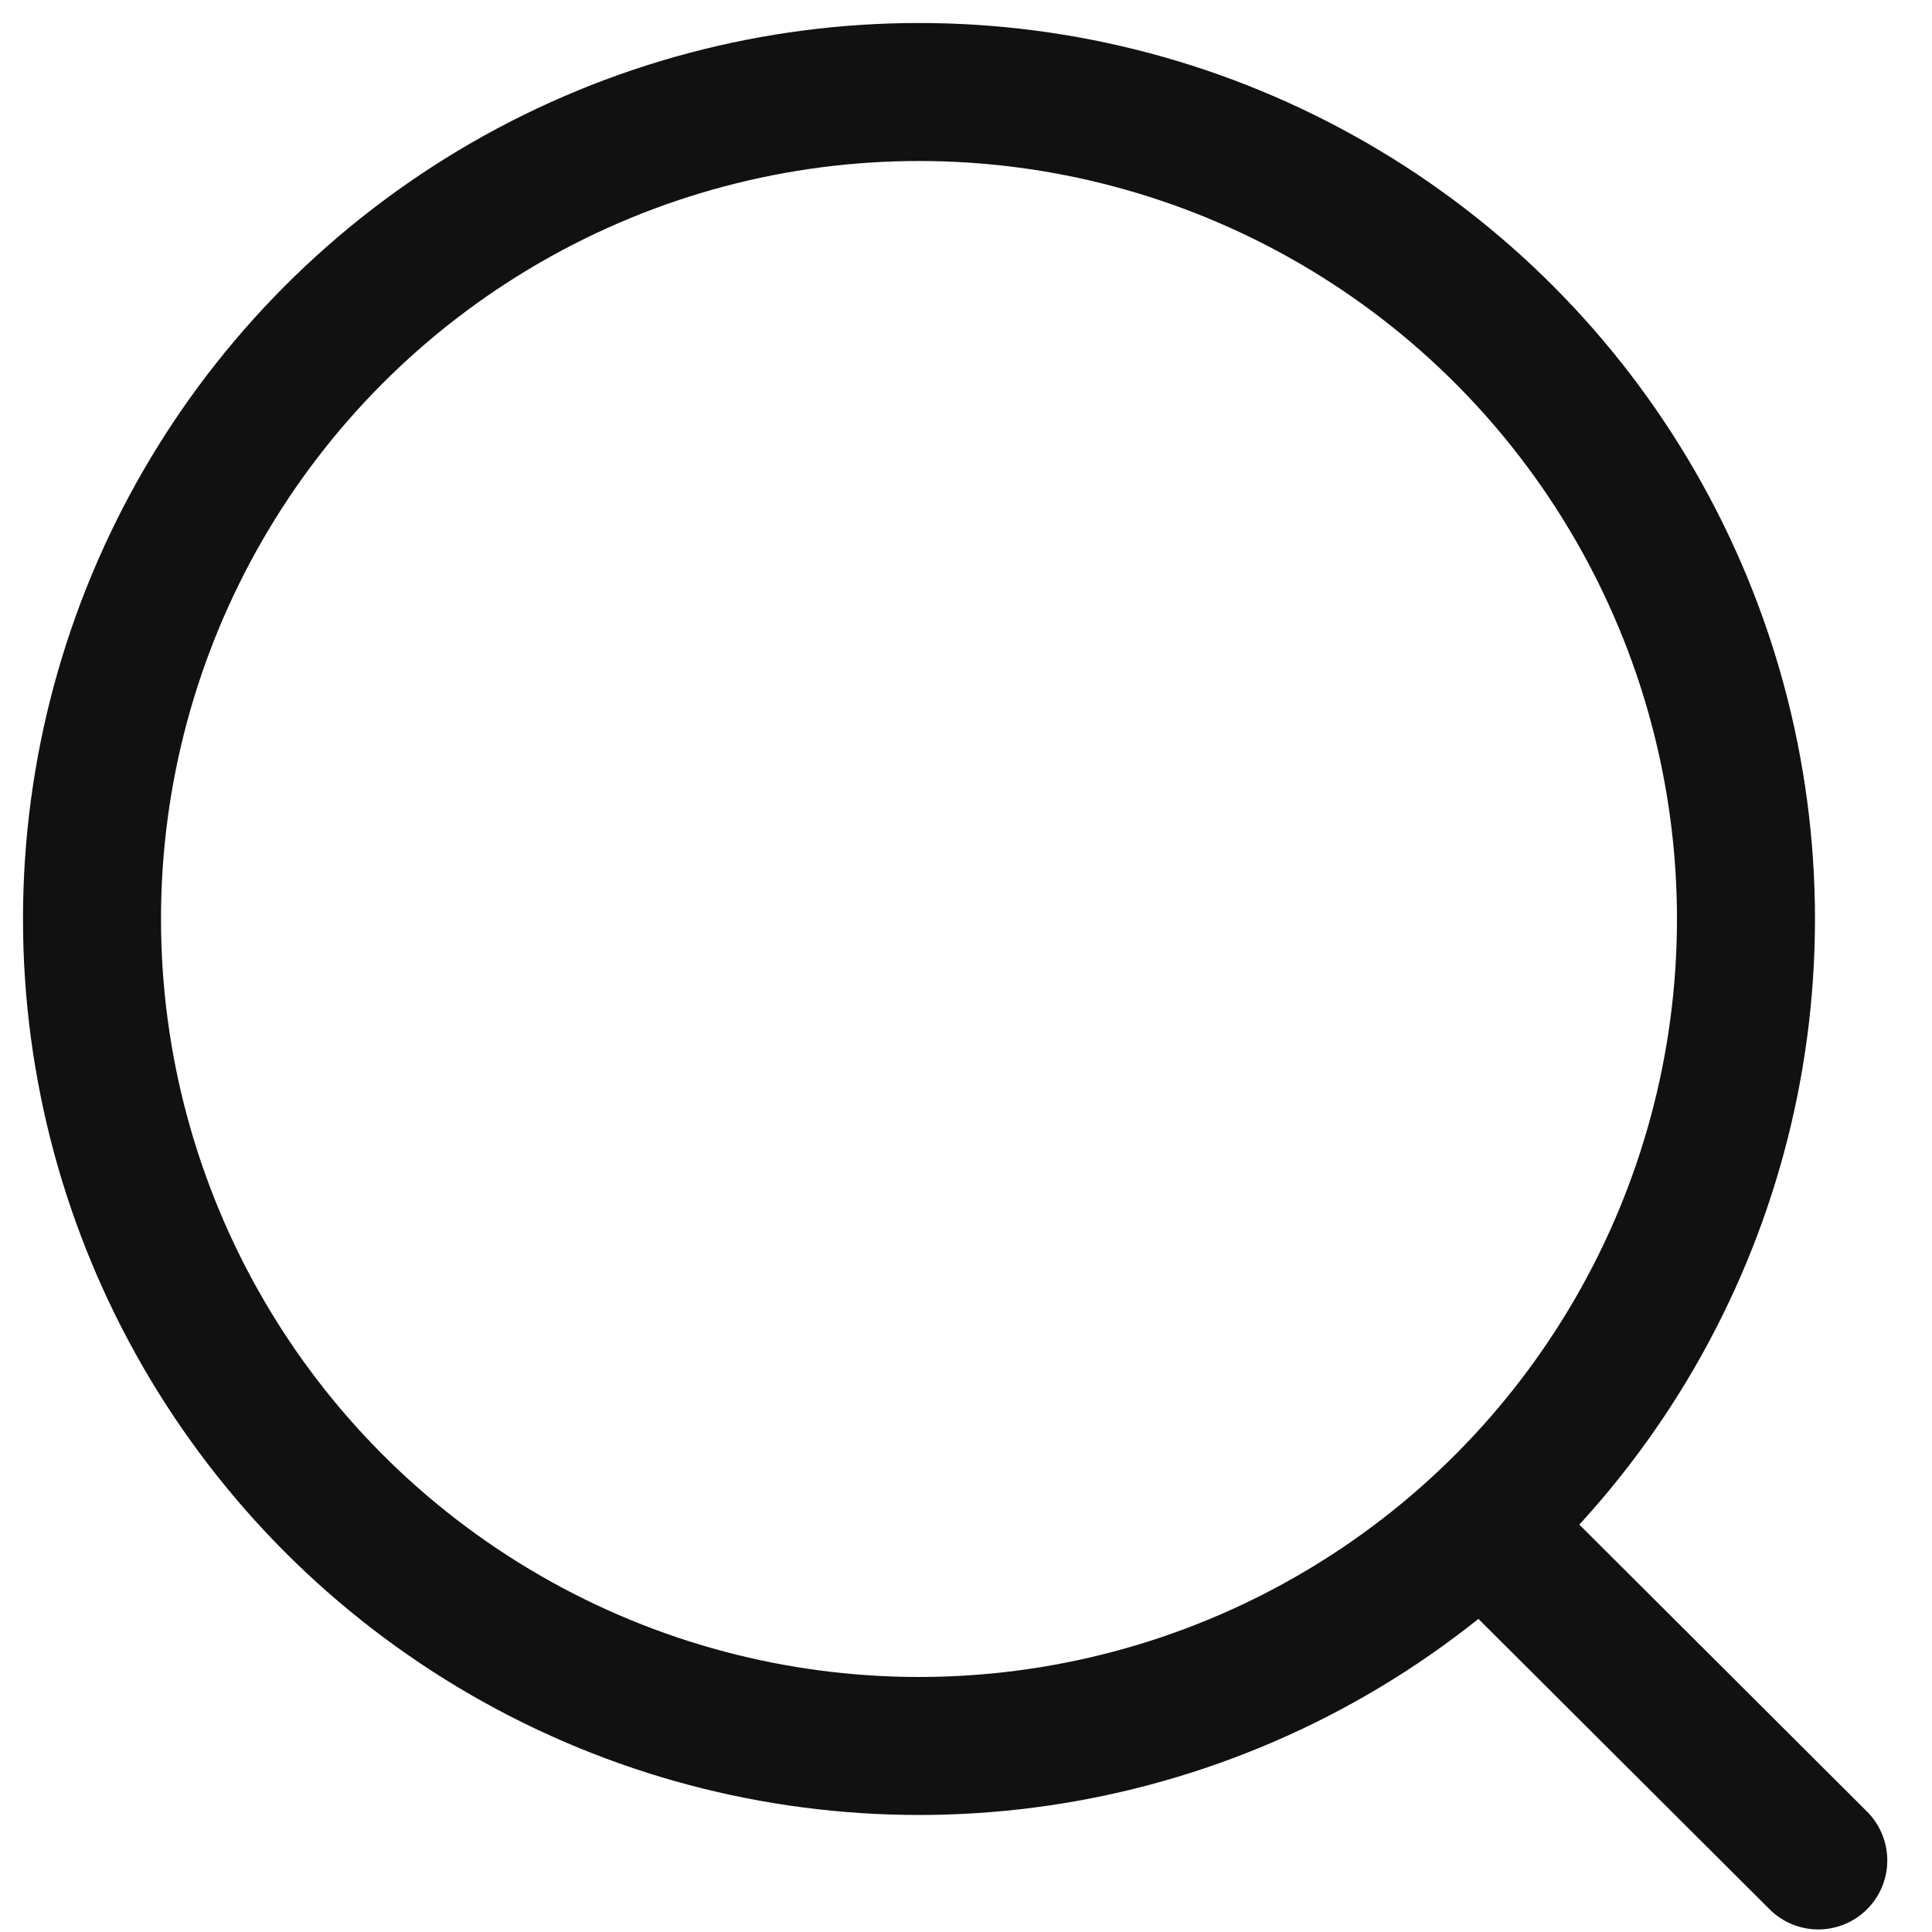 <svg fill="none" height="21" viewBox="0 0 21 21" width="21" xmlns="http://www.w3.org/2000/svg"><g stroke="#111" stroke-linecap="round" stroke-linejoin="round" stroke-width="1.5"><circle cx="9.989" cy="9.989" r="8.989"/><path d="m16.24 16.707 3.524 3.515"/></g></svg>